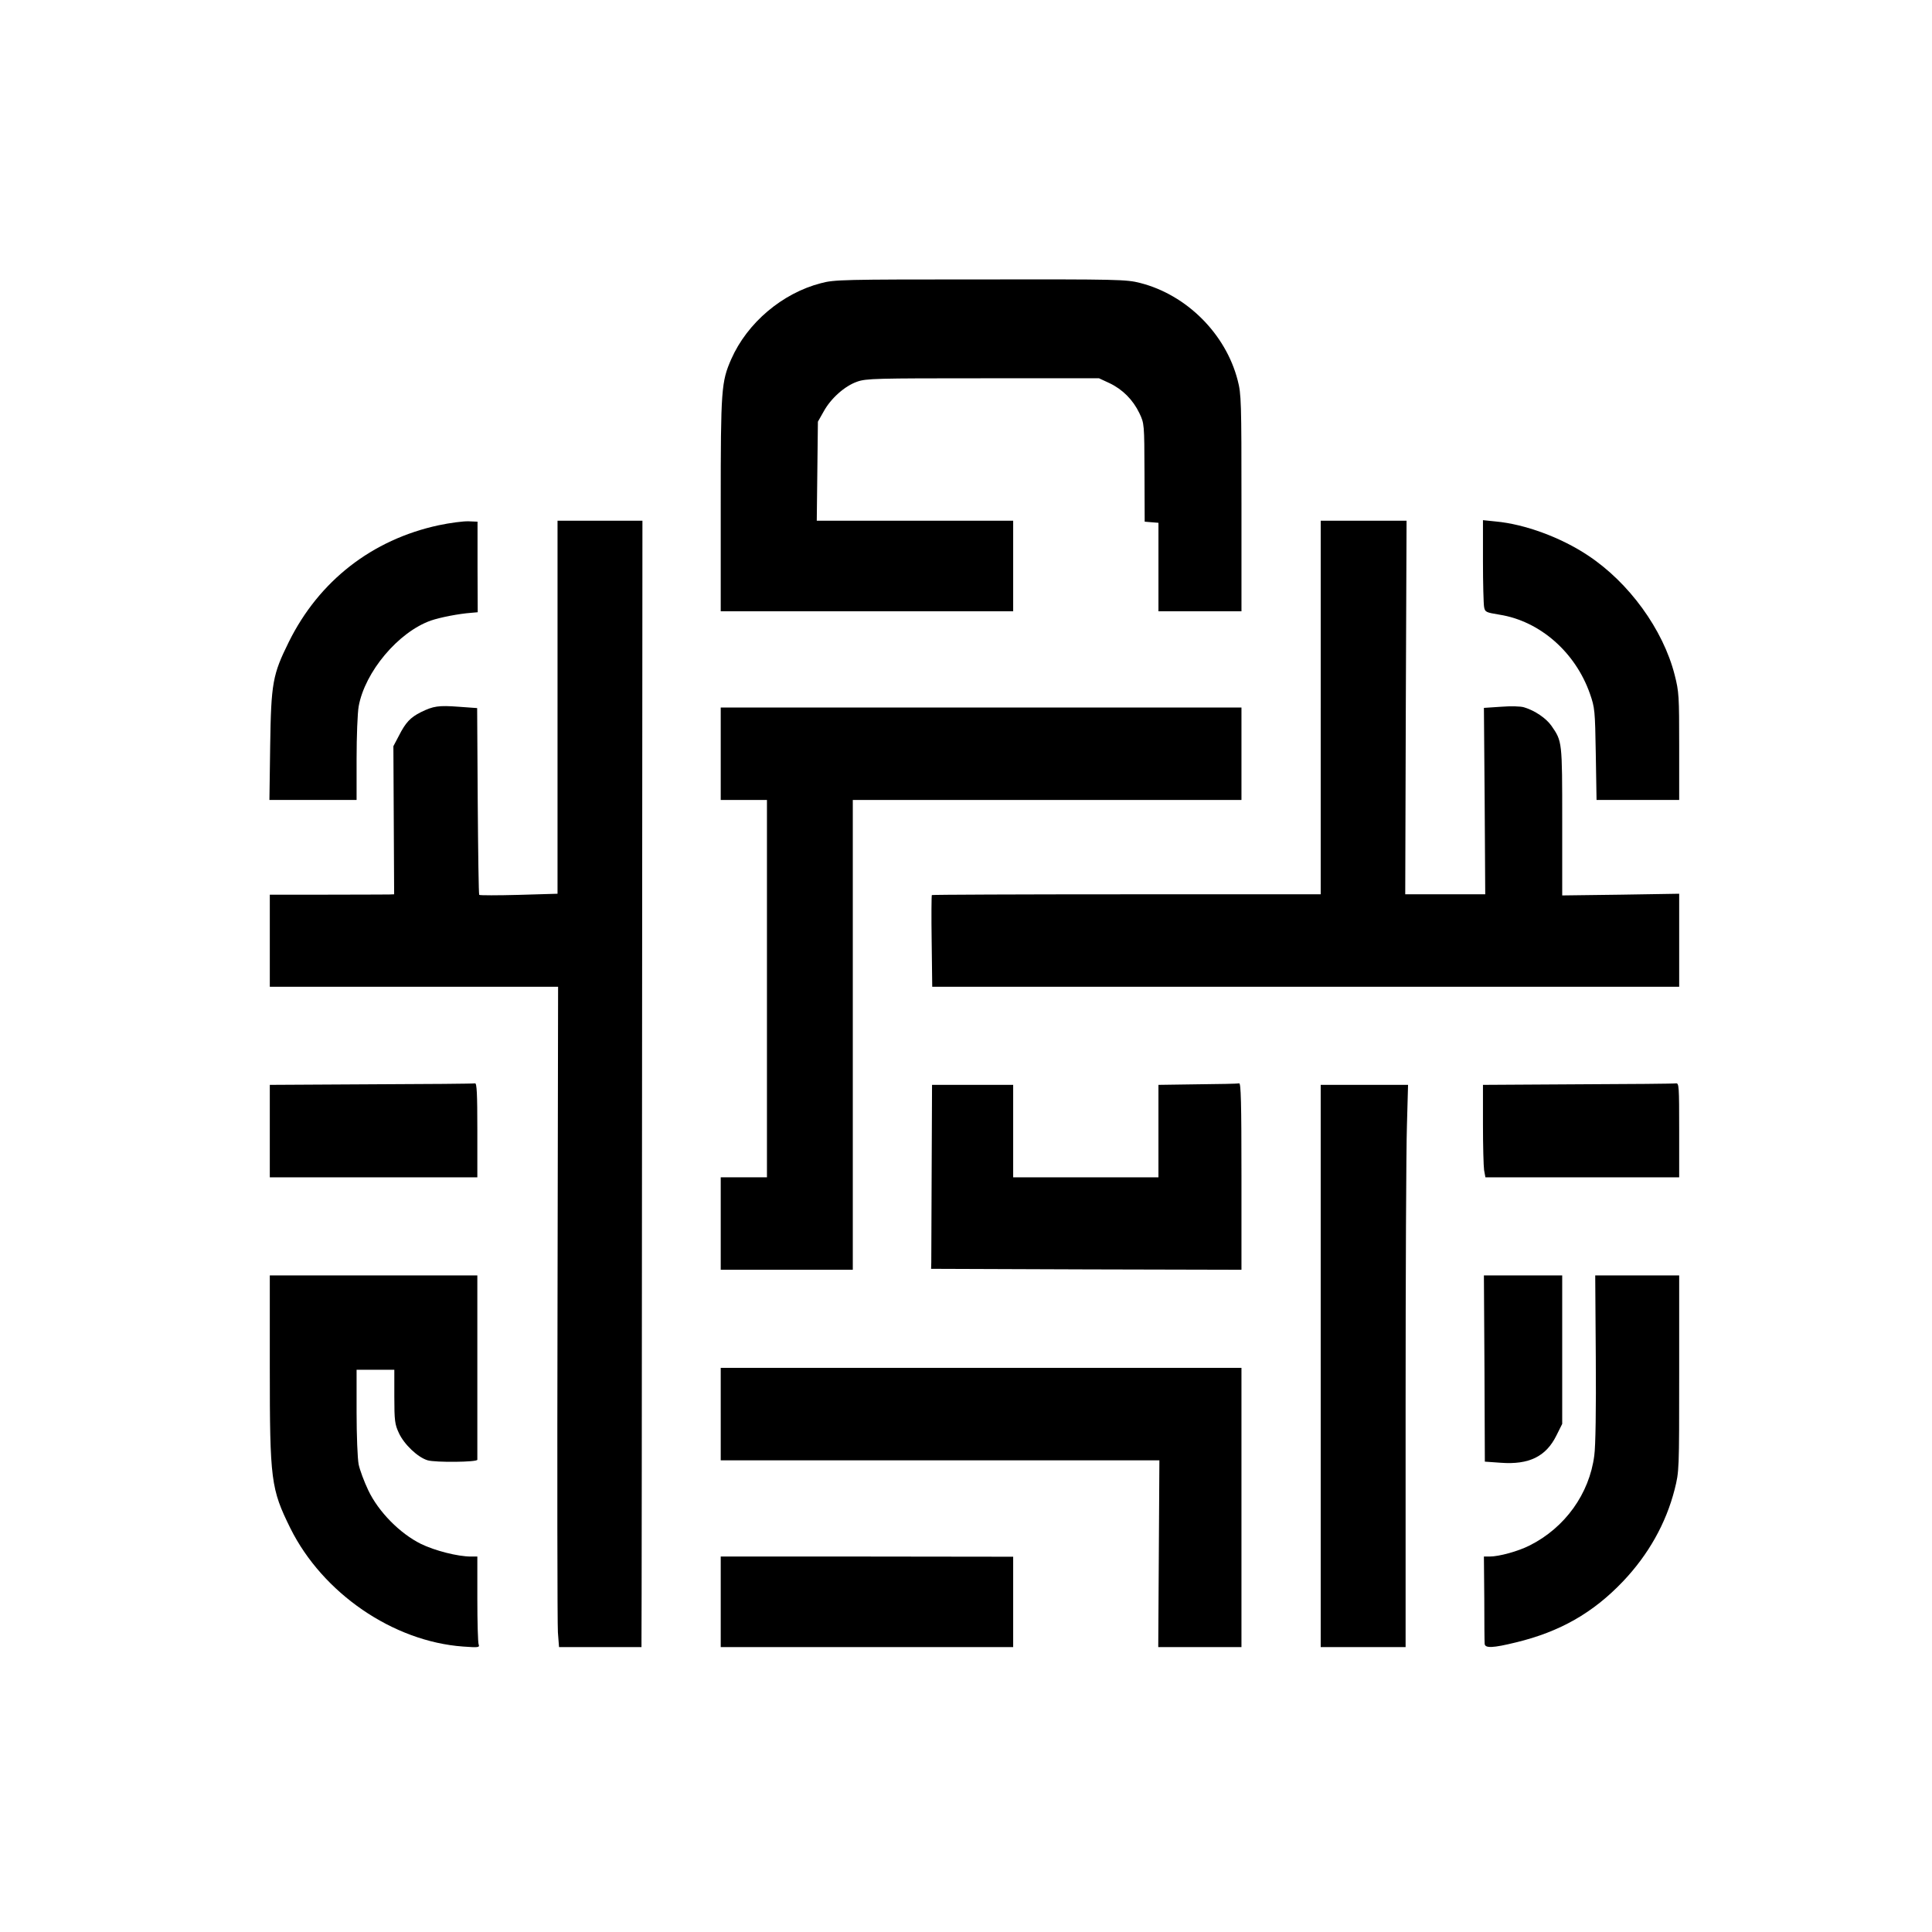<?xml version="1.0" standalone="no"?>
<!DOCTYPE svg PUBLIC "-//W3C//DTD SVG 20010904//EN"
 "http://www.w3.org/TR/2001/REC-SVG-20010904/DTD/svg10.dtd">
<svg version="1.0" xmlns="http://www.w3.org/2000/svg"
 width="1024pt" height="1024pt" viewBox="0 0 1024 1024"
 preserveAspectRatio="xMidYMid meet">

<g transform="translate(0,1024) scale(0.1,-0.1)"
fill="#000000" stroke="none">
<path d="M4351 8739 c-205 -53 -390 -210 -475 -402 -53 -121 -56 -158 -56
-772 l0 -565 775 0 775 0 0 240 0 240 -521 0 -520 0 3 263 3 262 30 53 c38 70
112 136 178 159 48 17 98 18 667 18 l615 0 56 -26 c69 -33 124 -88 158 -159
26 -55 26 -56 27 -315 l1 -260 36 -3 37 -3 0 -235 0 -234 220 0 220 0 0 573
c0 538 -1 579 -20 651 -63 246 -270 453 -516 516 -74 19 -113 20 -848 19 -730
0 -775 -1 -845 -20z"/>
<path d="M2325 7456 c-353 -76 -634 -295 -794 -618 -86 -174 -94 -217 -99
-550 l-4 -288 231 0 231 0 0 218 c0 120 5 245 11 278 33 183 210 394 383 455
50 17 147 36 214 41 l34 3 -1 240 0 240 -48 2 c-26 1 -97 -8 -158 -21z"/>
<path d="M2955 6491 l0 -988 -205 -6 c-113 -3 -207 -3 -210 0 -3 2 -6 226 -8
498 l-3 492 -97 7 c-108 8 -135 4 -202 -29 -55 -28 -80 -54 -116 -125 l-29
-55 2 -392 2 -393 -27 -1 c-15 0 -163 -1 -329 -1 l-303 0 0 -244 0 -244 764 0
764 0 -3 -1672 c-2 -920 -1 -1708 2 -1750 l6 -78 218 0 219 0 0 38 c1 20 2
1363 3 2985 l2 2947 -225 0 -225 0 0 -989z"/>
<path d="M7000 6490 l0 -990 -1028 0 c-566 0 -1031 -2 -1033 -4 -2 -2 -3 -113
-1 -245 l3 -241 1979 0 1980 0 0 246 0 247 -310 -5 -310 -4 0 393 c0 427 0
423 -57 506 -28 40 -88 81 -145 98 -19 6 -72 7 -123 3 l-90 -6 4 -494 3 -494
-212 0 -212 0 3 990 4 990 -227 0 -228 0 0 -990z"/>
<path d="M7860 7268 c0 -119 3 -229 6 -245 5 -27 9 -29 82 -41 214 -34 402
-199 479 -419 26 -75 27 -87 31 -320 l4 -243 219 0 219 0 0 284 c0 267 -1 289
-24 379 -61 240 -242 490 -461 634 -143 95 -334 165 -487 179 l-68 7 0 -215z"/>
<path d="M3820 6245 l0 -245 123 0 122 0 0 -1000 0 -1000 -122 0 -123 0 0
-245 0 -245 350 0 350 0 0 1245 0 1245 1030 0 1030 0 0 245 0 245 -1380 0
-1380 0 0 -245z"/>
<path d="M1968 4493 l-538 -3 0 -245 0 -245 550 0 550 0 0 250 c0 195 -3 249
-12 248 -7 -2 -255 -4 -550 -5z"/>
<path d="M6348 4493 l-208 -3 0 -245 0 -245 -385 0 -385 0 0 245 0 245 -215 0
-215 0 -2 -452 c-1 -249 -2 -469 -2 -488 l-1 -35 823 -3 822 -2 0 495 c0 391
-3 495 -12 493 -7 -2 -106 -4 -220 -5z"/>
<path d="M8363 4493 l-503 -3 0 -208 c0 -114 3 -224 6 -244 l7 -38 513 0 514
0 0 250 c0 232 -1 250 -17 248 -10 -2 -244 -4 -520 -5z"/>
<path d="M7000 3000 l0 -1490 225 0 225 0 0 1273 c0 699 3 1370 7 1490 l6 217
-231 0 -232 0 0 -1490z"/>
<path d="M1430 2991 c0 -598 6 -642 109 -851 171 -344 544 -600 915 -627 82
-6 89 -5 83 11 -4 10 -7 119 -7 242 l0 224 -34 0 c-70 0 -191 31 -265 67 -111
55 -225 170 -279 284 -22 46 -45 108 -51 137 -6 29 -11 154 -11 277 l0 225
100 0 100 0 0 -142 c0 -129 3 -148 24 -193 28 -61 101 -130 153 -145 41 -12
263 -10 263 3 0 4 0 225 0 492 l0 485 -550 0 -550 0 0 -489z"/>
<path d="M7868 2986 l2 -493 85 -6 c149 -11 239 33 294 144 l31 62 0 394 0
393 -207 0 -208 0 3 -494z"/>
<path d="M8458 3043 c2 -267 -1 -469 -8 -518 -26 -202 -155 -382 -342 -476
-61 -31 -162 -59 -213 -59 l-30 0 2 -222 c0 -123 1 -231 2 -240 1 -25 44 -23
166 7 232 56 408 156 567 323 134 141 228 307 274 488 24 96 24 98 24 615 l0
519 -222 0 -223 0 3 -437z"/>
<path d="M3820 2745 l0 -245 1163 0 1162 0 -3 -495 -3 -495 221 0 220 0 0 740
0 740 -1380 0 -1380 0 0 -245z"/>
<path d="M3820 1750 l0 -240 775 0 775 0 0 240 0 239 -775 1 -775 0 0 -240z"/>
</g>
</svg>
